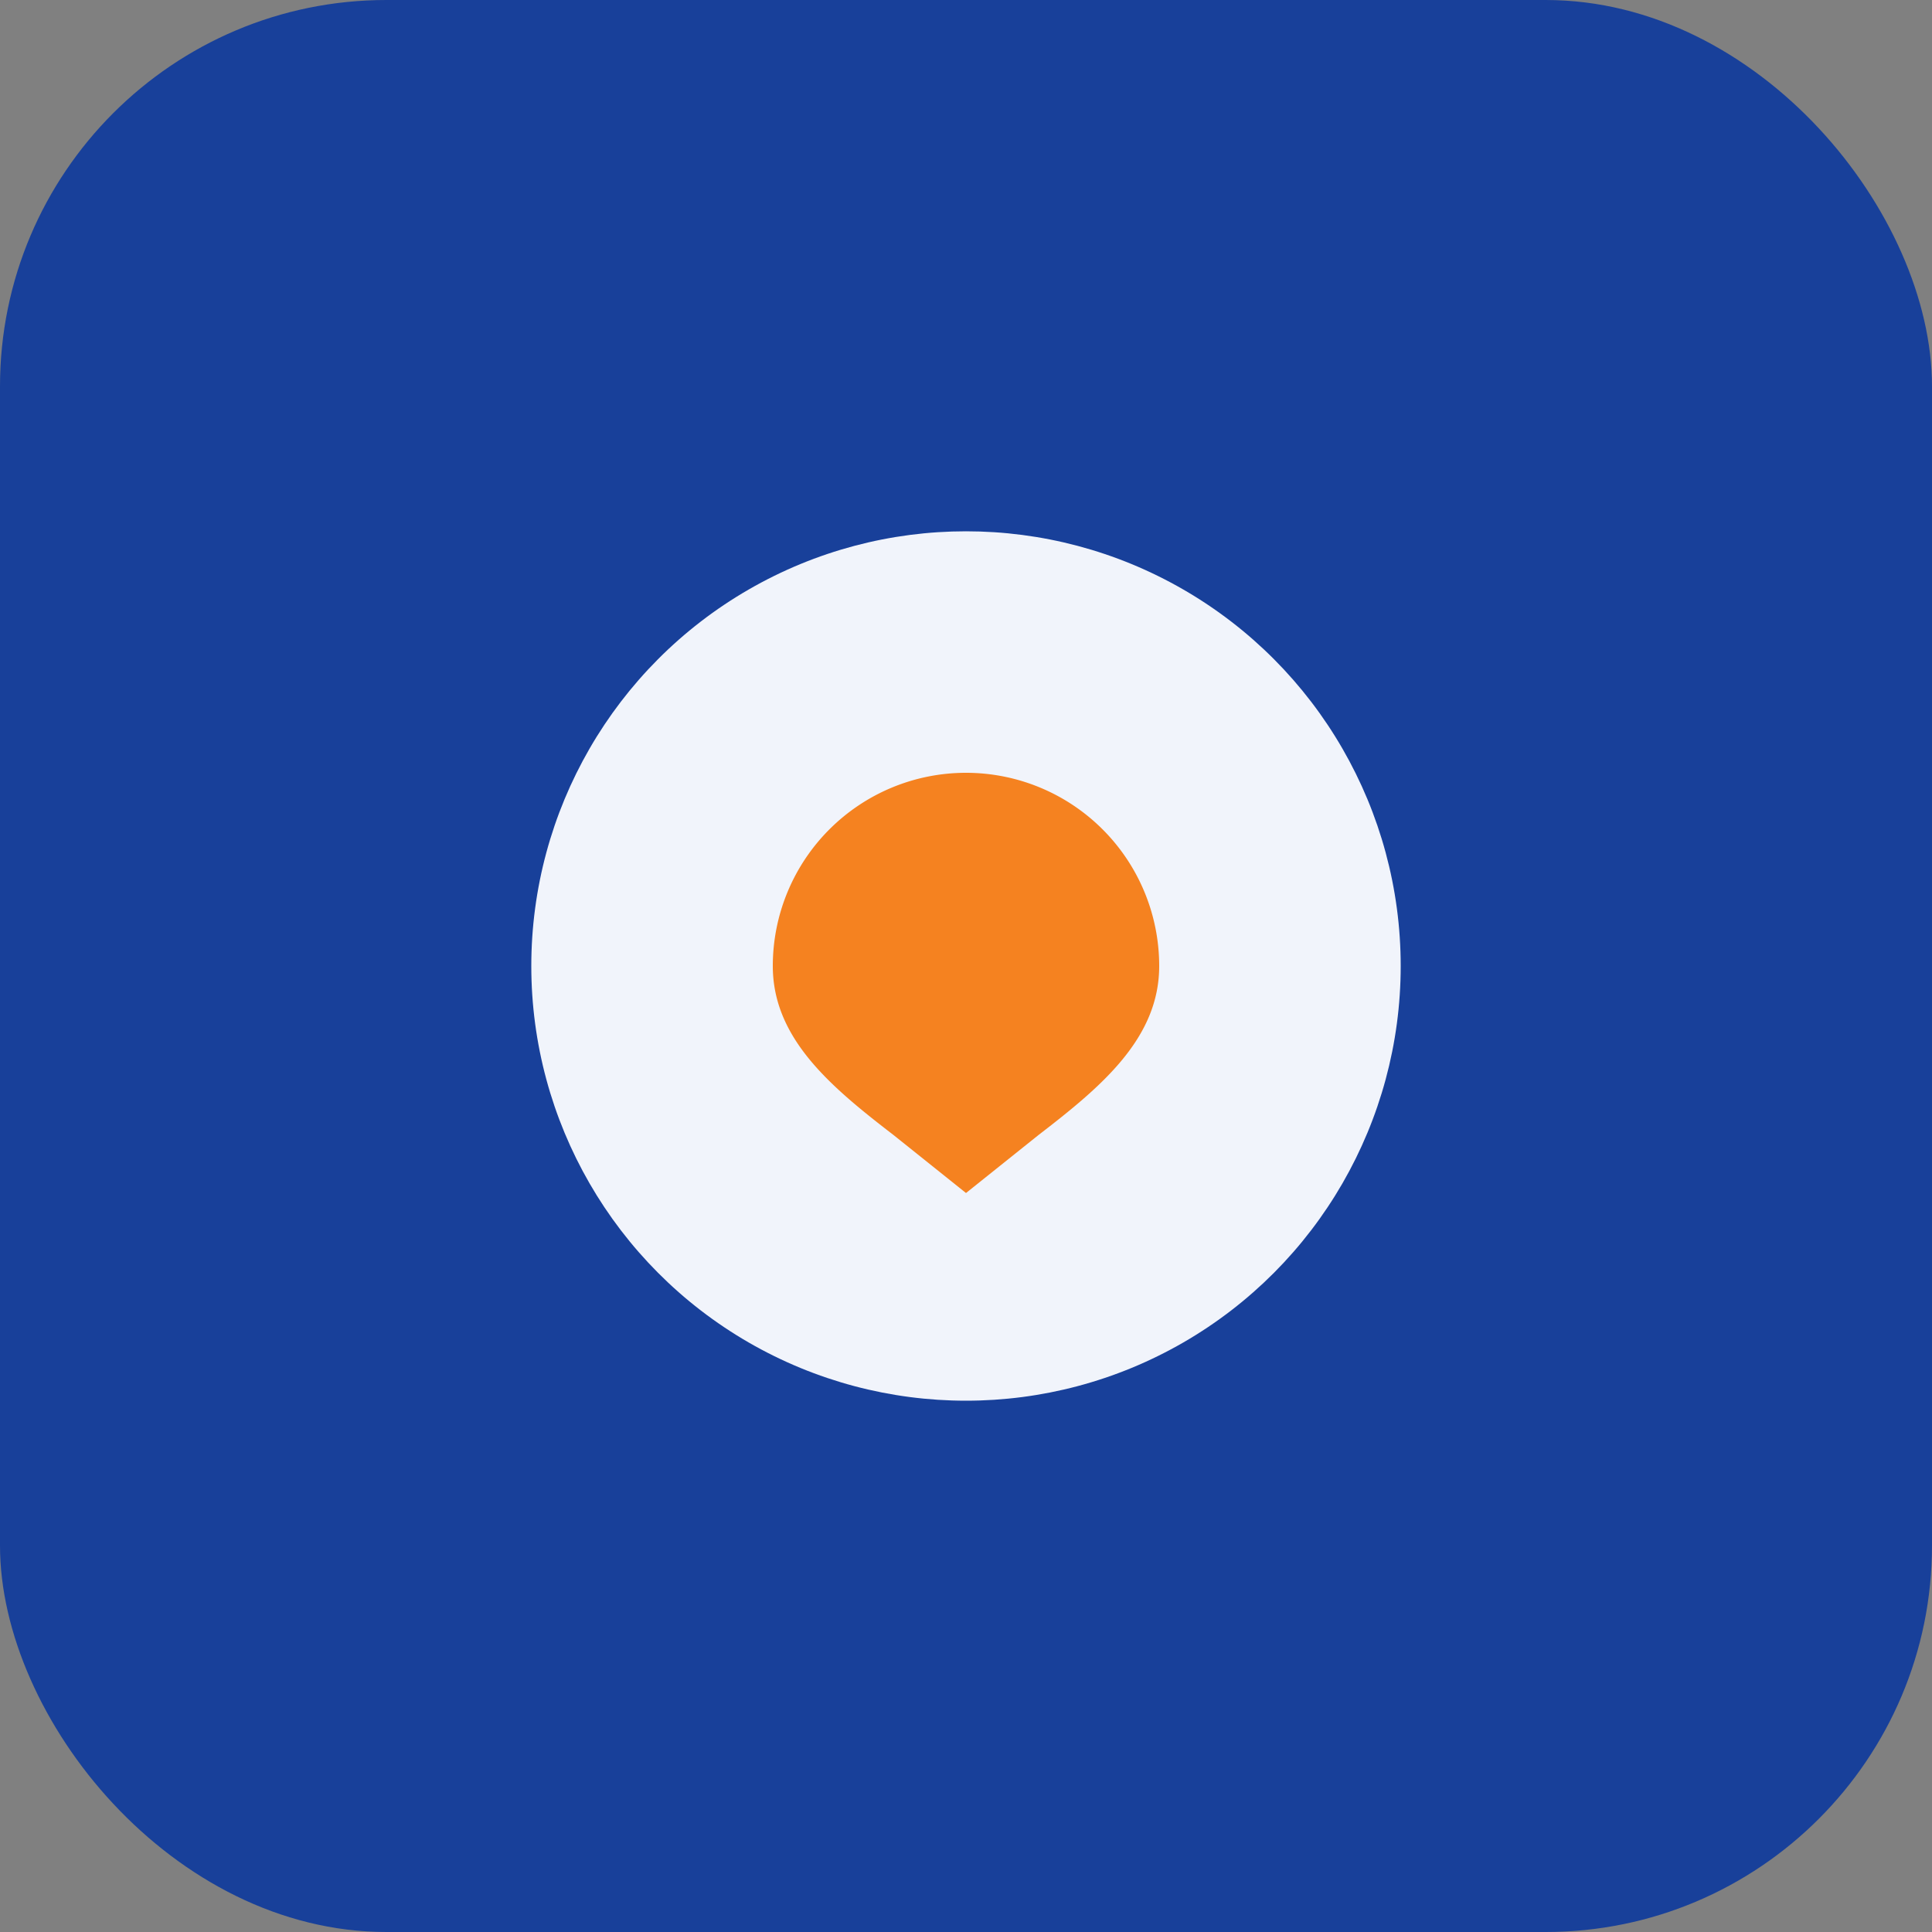 <?xml version="1.0" encoding="UTF-8"?>
<svg xmlns="http://www.w3.org/2000/svg" width="40" height="40" viewBox="0 0 40 40"><rect x="0" y="0" width="40" height="40" fill="#808080" stroke="none"/><rect width="40" height="40" rx="8" fill="#18409A"/><circle cx="20" cy="20" r="9" fill="#F1F4FB"/><path d="M16 20a4 4 0 1 1 8 0c0 1.5-1.2 2.5-2.5 3.5l-1.5 1.2-1.5-1.2C17.2 22.5 16 21.5 16 20Z" fill="#F58220"/></svg>